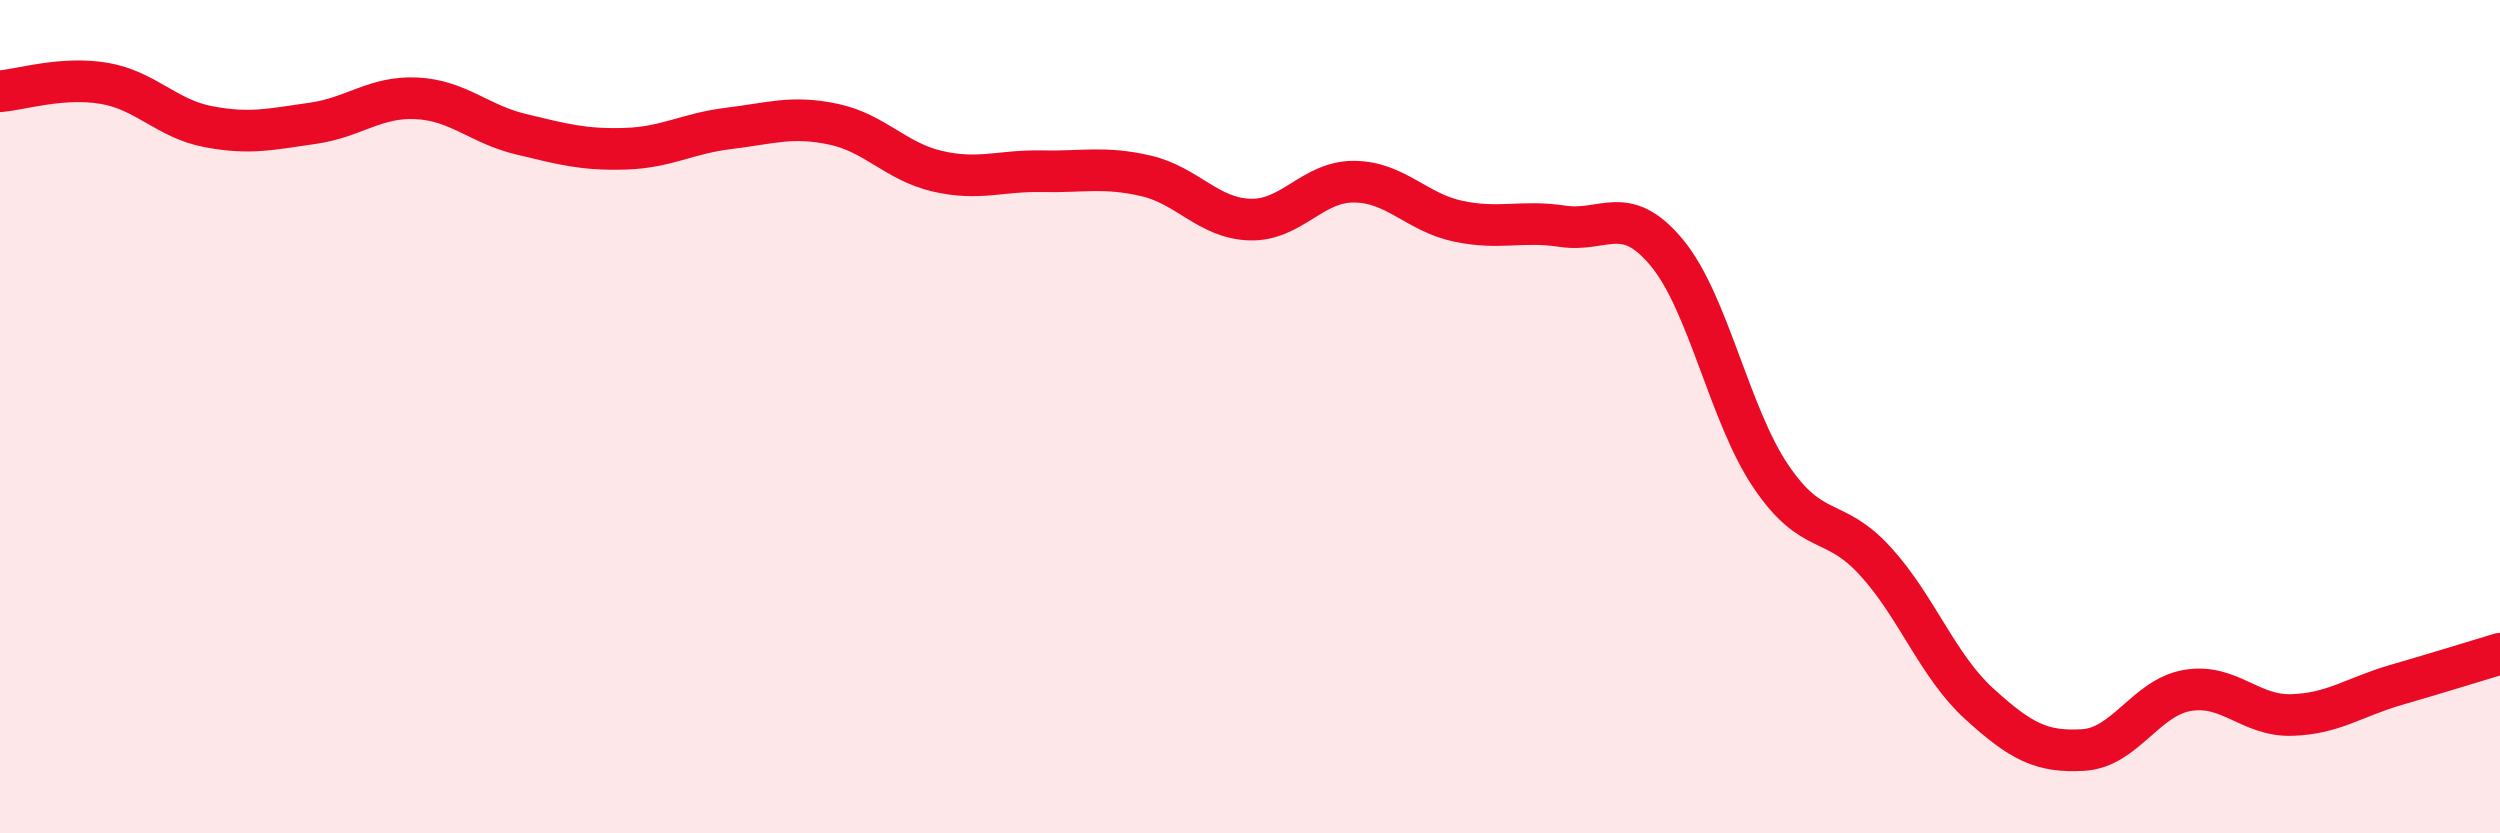 
    <svg width="60" height="20" viewBox="0 0 60 20" xmlns="http://www.w3.org/2000/svg">
      <path
        d="M 0,2.19 C 0.5,2.15 1.5,1.83 2.5,2 C 3.5,2.17 4,2.85 5,3.04 C 6,3.23 6.5,3.1 7.5,2.96 C 8.5,2.82 9,2.31 10,2.36 C 11,2.41 11.5,2.98 12.5,3.22 C 13.5,3.46 14,3.6 15,3.57 C 16,3.54 16.5,3.2 17.5,3.08 C 18.5,2.96 19,2.77 20,2.98 C 21,3.19 21.5,3.88 22.5,4.11 C 23.5,4.34 24,4.09 25,4.11 C 26,4.13 26.5,3.99 27.5,4.22 C 28.5,4.45 29,5.24 30,5.27 C 31,5.3 31.5,4.35 32.5,4.36 C 33.5,4.37 34,5.1 35,5.31 C 36,5.52 36.5,5.28 37.5,5.43 C 38.5,5.58 39,4.86 40,6.06 C 41,7.26 41.5,9.95 42.5,11.43 C 43.5,12.91 44,12.37 45,13.46 C 46,14.55 46.5,15.98 47.5,16.89 C 48.5,17.8 49,18.06 50,18 C 51,17.94 51.5,16.74 52.5,16.57 C 53.5,16.4 54,17.19 55,17.16 C 56,17.13 56.5,16.73 57.5,16.44 C 58.5,16.15 59.5,15.84 60,15.69L60 20L0 20Z"
        fill="#EB0A25"
        opacity="0.1"
        stroke-linecap="round"
        stroke-linejoin="round"
      />
      <path
        d="M 0,2.19 C 0.5,2.15 1.5,1.83 2.5,2 C 3.5,2.17 4,2.85 5,3.04 C 6,3.23 6.5,3.1 7.5,2.96 C 8.5,2.82 9,2.31 10,2.36 C 11,2.41 11.5,2.98 12.5,3.22 C 13.5,3.46 14,3.6 15,3.57 C 16,3.54 16.5,3.2 17.5,3.08 C 18.5,2.96 19,2.77 20,2.98 C 21,3.19 21.5,3.88 22.5,4.11 C 23.5,4.34 24,4.09 25,4.11 C 26,4.13 26.5,3.99 27.5,4.22 C 28.5,4.45 29,5.24 30,5.27 C 31,5.3 31.5,4.35 32.5,4.36 C 33.5,4.37 34,5.1 35,5.31 C 36,5.52 36.5,5.28 37.5,5.43 C 38.5,5.58 39,4.86 40,6.06 C 41,7.26 41.5,9.95 42.5,11.43 C 43.5,12.91 44,12.37 45,13.46 C 46,14.55 46.5,15.98 47.5,16.89 C 48.5,17.8 49,18.06 50,18 C 51,17.94 51.5,16.74 52.5,16.57 C 53.5,16.4 54,17.19 55,17.16 C 56,17.13 56.5,16.73 57.5,16.44 C 58.5,16.15 59.5,15.84 60,15.69"
        stroke="#EB0A25"
        stroke-width="1"
        fill="none"
        stroke-linecap="round"
        stroke-linejoin="round"
      />
    </svg>
  